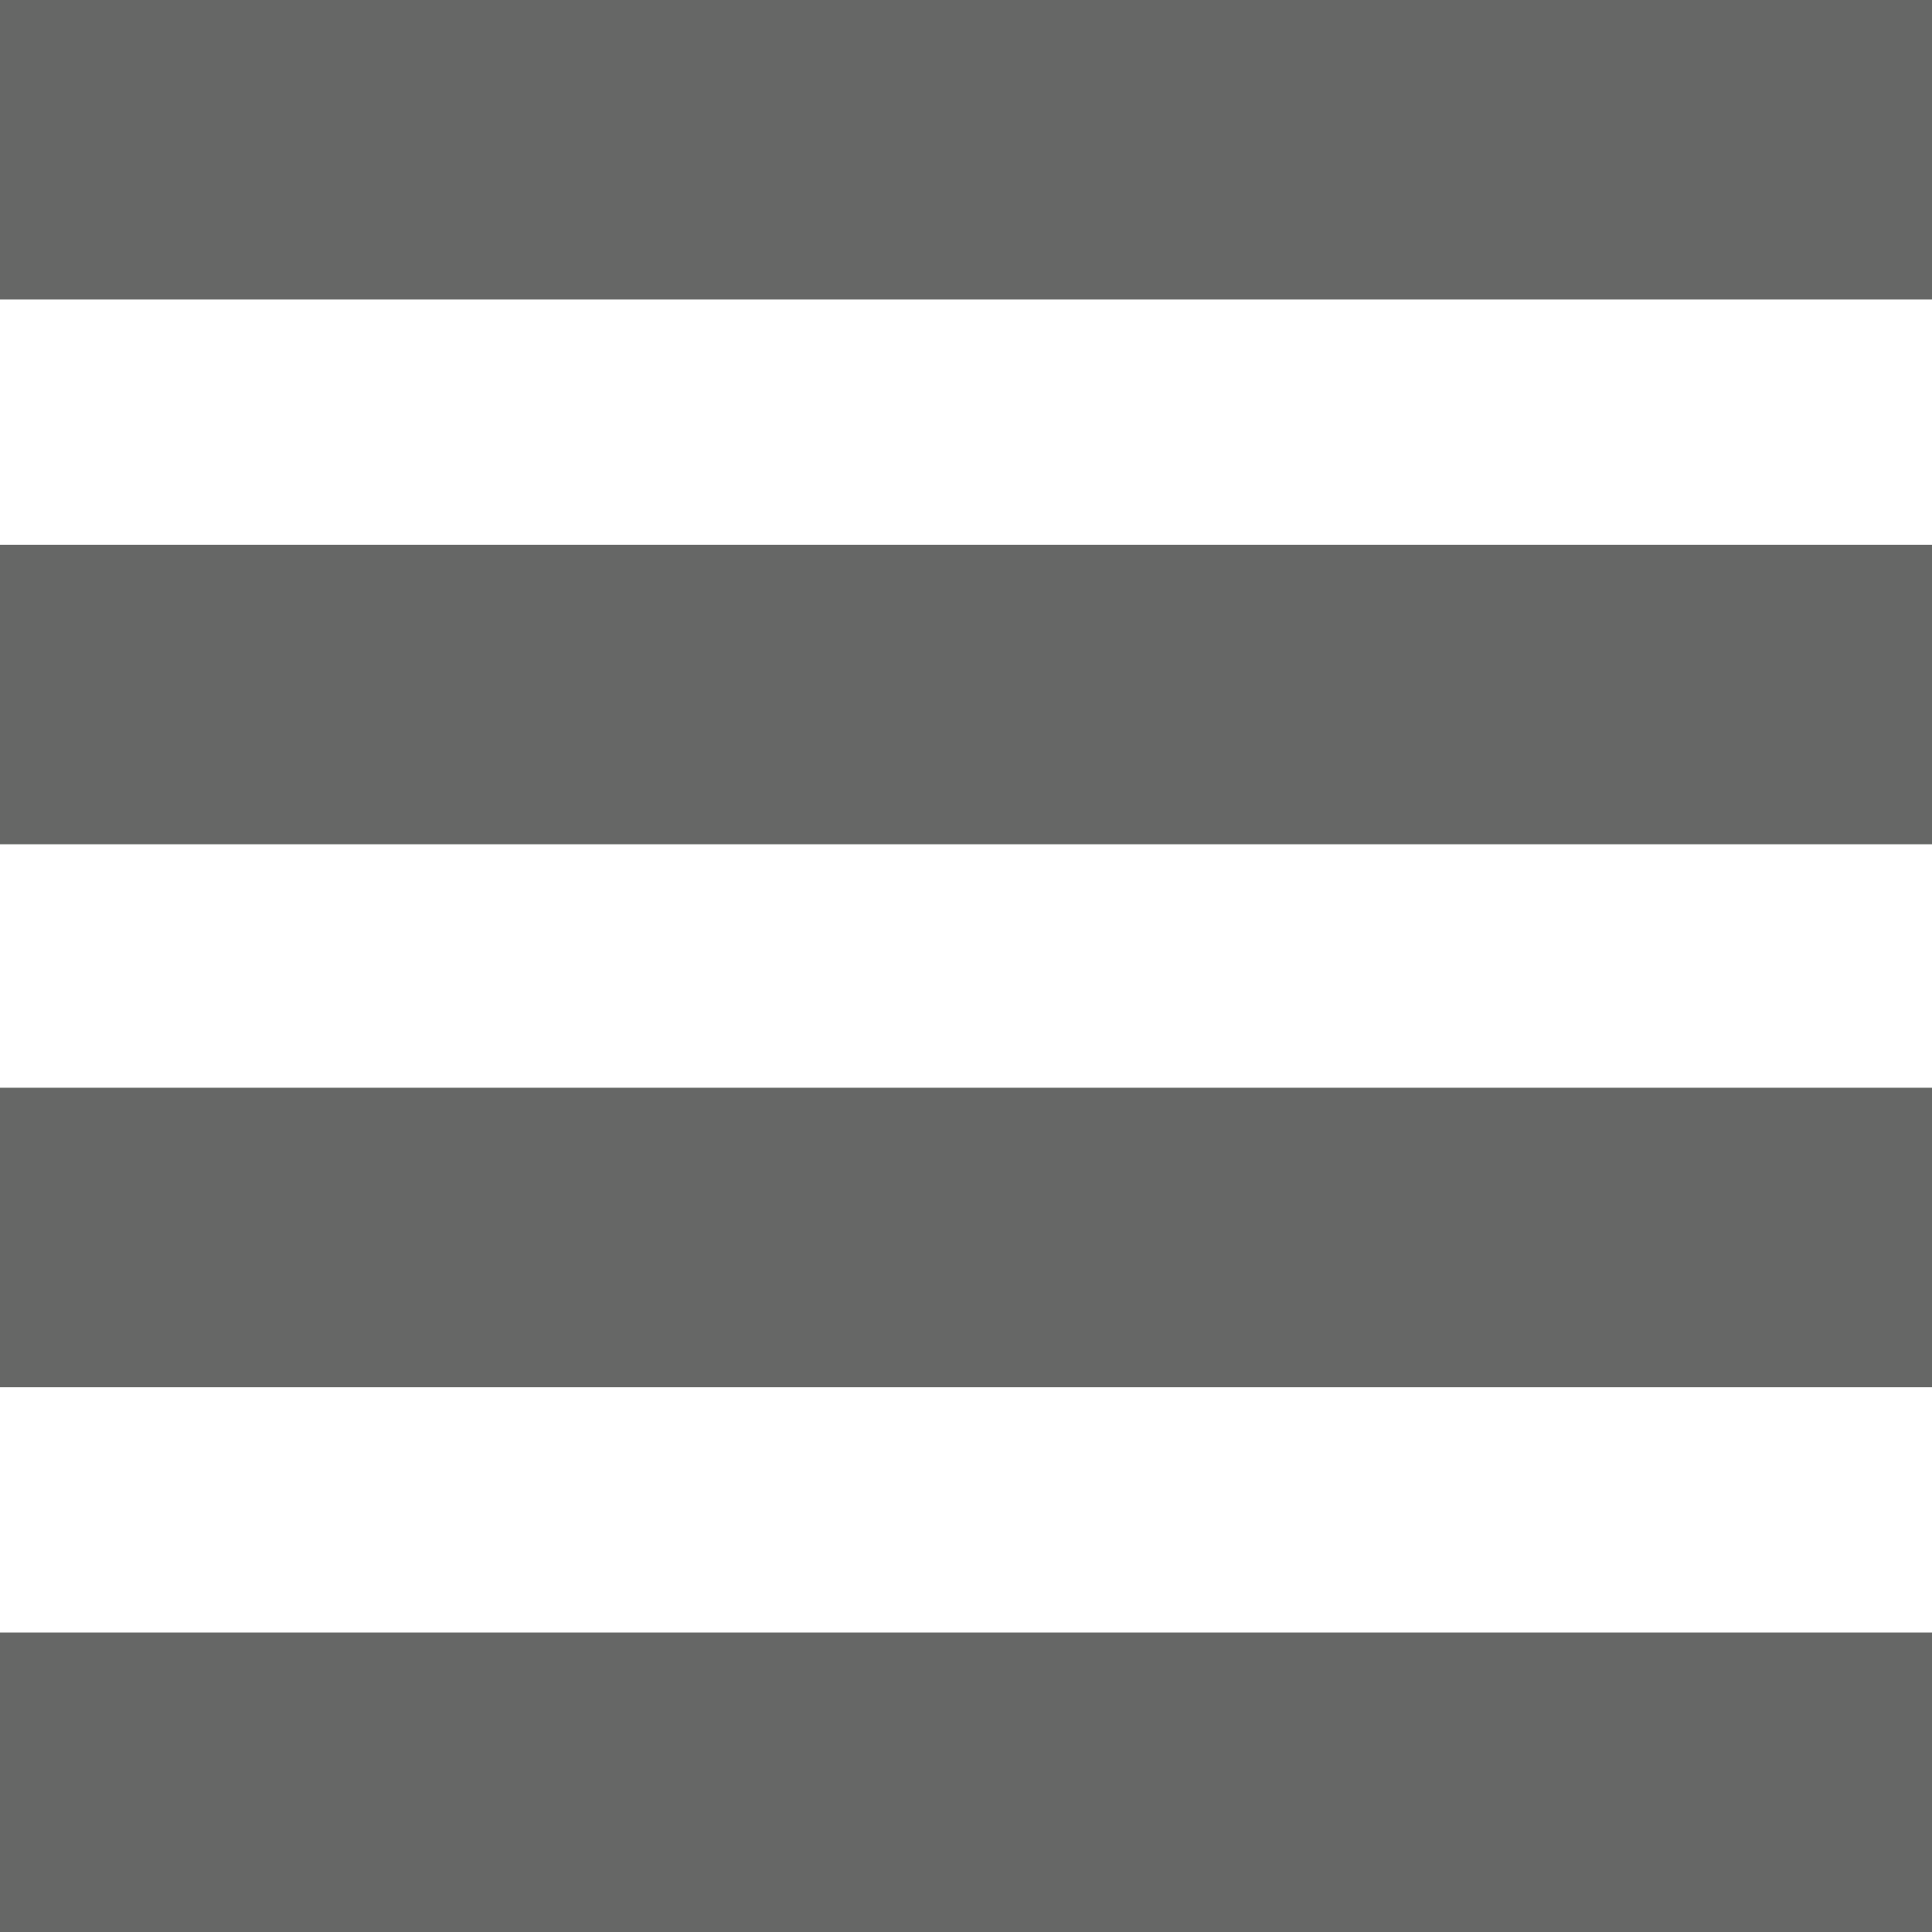 <?xml version="1.0" encoding="utf-8"?>
<!-- Generator: Adobe Illustrator 19.2.0, SVG Export Plug-In . SVG Version: 6.00 Build 0)  -->
<!DOCTYPE svg PUBLIC "-//W3C//DTD SVG 1.1//EN" "http://www.w3.org/Graphics/SVG/1.1/DTD/svg11.dtd">
<svg version="1.1" id="Layer_1" xmlns="http://www.w3.org/2000/svg" xmlns:xlink="http://www.w3.org/1999/xlink" x="0px" y="0px"
	 viewBox="0 0 100 100" style="enable-background:new 0 0 100 100;" xml:space="preserve">
<style type="text/css">
	.st0{fill:#666766;}
</style>
<title>compressed_view</title>
<rect y="56.3" class="st0" width="100" height="15.5"/>
<rect y="84.5" class="st0" width="100" height="15.5"/>
<rect y="0" class="st0" width="100" height="15.5"/>
<rect y="28.2" class="st0" width="100" height="15.5"/>
</svg>
